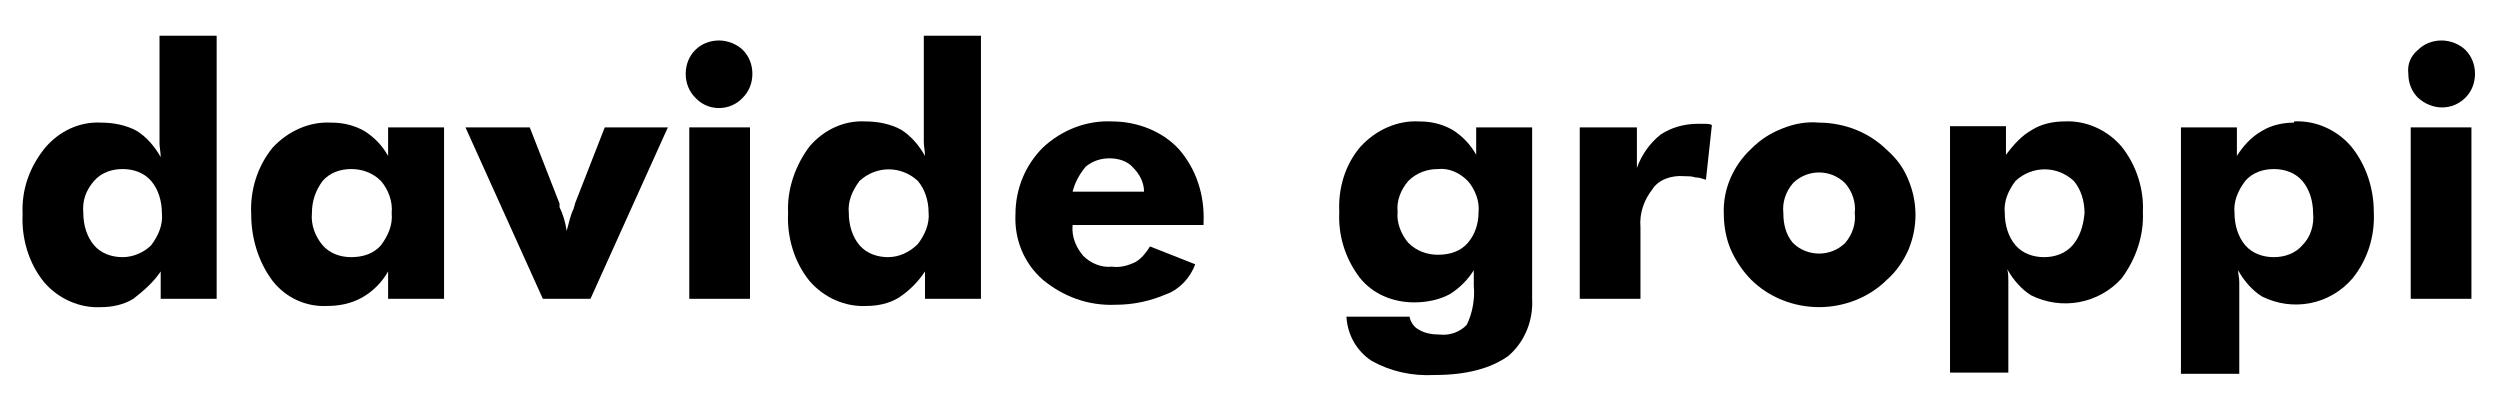 <?xml version="1.0" encoding="UTF-8"?>
<svg xmlns="http://www.w3.org/2000/svg" width="210" height="35" viewBox="0 0 210 35" fill="none">
  <path d="M115.199 30.3C116.799 31.2 118.599 31.6 120.499 31.5C123.299 31.5 125.299 30.9 126.699 29.9C128.099 28.7 128.799 26.9 128.699 25.1V10.7H123.999V13C123.499 12.1 122.799 11.4 121.999 10.9C121.099 10.4 120.199 10.2 119.199 10.2C117.399 10.1 115.599 10.9 114.299 12.3C112.999 13.8 112.399 15.8 112.499 17.8C112.399 19.8 112.999 21.7 114.199 23.3C115.299 24.7 116.999 25.4 118.799 25.4C119.799 25.4 120.899 25.2 121.799 24.7C122.599 24.2 123.299 23.5 123.799 22.7V24C123.899 25.1 123.699 26.3 123.199 27.3C122.599 27.9 121.799 28.2 120.899 28.1C120.299 28.1 119.699 28 119.199 27.7C118.799 27.5 118.499 27.1 118.399 26.6H113.099C113.199 28.2 113.999 29.5 115.199 30.3ZM123.299 20.4C122.699 21.1 121.799 21.4 120.799 21.4C119.899 21.4 118.999 21.1 118.299 20.4C117.699 19.7 117.299 18.7 117.399 17.8C117.299 16.8 117.699 15.9 118.299 15.2C118.999 14.5 119.899 14.2 120.799 14.2C121.699 14.1 122.599 14.5 123.299 15.2C123.899 15.9 124.299 16.9 124.199 17.8C124.199 18.8 123.899 19.7 123.299 20.4Z" fill="black"></path>
  <path d="M197.499 12.3C196.299 10.9 194.499 10.1 192.699 10.2V10.3C191.799 10.3 190.799 10.5 189.999 11C189.099 11.5 188.399 12.3 187.899 13.1V10.7H183.199V31.4H188.099V25.2C188.099 24.6 188.099 24.1 188.099 23.7C188.099 23.3 187.999 23 187.999 22.7C188.499 23.6 189.199 24.4 189.999 24.9C192.599 26.2 195.699 25.6 197.599 23.4C198.899 21.8 199.499 19.8 199.399 17.8C199.399 15.9 198.799 13.9 197.499 12.3ZM193.399 20.6C192.799 21.3 191.899 21.6 190.999 21.6C190.099 21.6 189.199 21.3 188.599 20.6C187.999 19.9 187.699 18.9 187.699 17.9C187.599 16.9 187.999 16 188.599 15.2C189.199 14.5 190.099 14.2 190.999 14.2C191.899 14.2 192.799 14.5 193.399 15.2C193.999 15.9 194.299 16.9 194.299 17.9C194.399 18.9 194.099 19.9 193.399 20.6Z" fill="black"></path>
  <path d="M100.399 22.2L96.599 20.7C96.299 21.2 95.899 21.7 95.399 22C94.799 22.3 94.099 22.5 93.399 22.4C92.499 22.5 91.599 22.1 90.999 21.5C90.399 20.8 89.999 19.9 90.099 18.9H101.099V18.7C101.199 16.4 100.499 14.2 98.999 12.5C97.599 11 95.499 10.2 93.399 10.2C91.299 10.1 89.199 10.9 87.599 12.4C86.099 13.9 85.299 15.9 85.299 18C85.199 20.1 85.999 22.1 87.599 23.5C89.299 24.9 91.399 25.7 93.699 25.6C95.199 25.6 96.599 25.3 97.999 24.7C99.099 24.3 99.999 23.3 100.399 22.2ZM91.199 14C91.799 13.5 92.499 13.3 93.199 13.3C93.899 13.3 94.699 13.5 95.199 14.1C95.699 14.6 96.099 15.3 96.099 16.1H90.199H90.099C90.299 15.3 90.699 14.6 91.199 14Z" fill="black"></path>
  <path d="M77.7 22.8V25.1H82.4V3H77.6V10.5C77.6 11 77.6 11.5 77.6 11.9C77.6 12.3 77.7 12.7 77.7 13.1C77.2 12.2 76.5 11.4 75.7 10.9C74.8 10.4 73.7 10.2 72.7 10.2C70.9 10.1 69.2 10.9 68 12.3C66.8 13.9 66.1 15.9 66.2 17.9C66.1 19.9 66.7 22 68 23.6C69.2 25 71 25.8 72.8 25.7C73.7 25.7 74.7 25.5 75.5 25C76.4 24.4 77.1 23.7 77.7 22.8ZM74.6 21.6C73.7 21.6 72.8 21.3 72.2 20.6C71.6 19.9 71.3 18.9 71.3 17.9C71.2 16.9 71.6 16 72.2 15.2C73.6 13.9 75.7 13.9 77.1 15.2C77.7 15.9 78 16.9 78 17.8C78.1 18.8 77.7 19.7 77.1 20.5C76.4 21.2 75.5 21.6 74.6 21.6Z" fill="black"></path>
  <path d="M178.201 12.3C177.001 10.9 175.201 10.1 173.401 10.2C172.501 10.2 171.501 10.4 170.701 10.9C169.801 11.4 169.101 12.2 168.501 13V10.6H163.801V31.3H168.701V25.1C168.701 24.5 168.701 24 168.701 23.6C168.701 23.3 168.701 22.9 168.601 22.6C169.101 23.5 169.801 24.3 170.601 24.8C173.201 26.1 176.301 25.5 178.201 23.4C179.401 21.8 180.101 19.8 180.001 17.8C180.101 16 179.501 13.9 178.201 12.3ZM174.101 20.6C173.501 21.3 172.601 21.6 171.701 21.6C170.801 21.6 169.901 21.3 169.301 20.6C168.701 19.9 168.401 18.9 168.401 17.9C168.301 16.9 168.701 16 169.301 15.2C170.701 13.9 172.801 13.9 174.201 15.2C174.801 15.9 175.101 16.9 175.101 17.9C175.001 19 174.701 19.9 174.101 20.6Z" fill="black"></path>
  <path d="M141.499 14.8C141.799 14.8 142.099 14.8 142.399 14.9C142.699 14.9 142.999 15 143.299 15.1L143.799 10.5C143.599 10.4 143.399 10.4 143.199 10.4C142.999 10.4 142.799 10.4 142.599 10.4C141.499 10.4 140.399 10.7 139.499 11.3C138.599 12 137.899 13 137.499 14.1V10.7H132.699V25.1H137.799V19.1C137.699 17.9 138.099 16.8 138.799 15.9C139.299 15.1 140.399 14.7 141.499 14.8Z" fill="black"></path>
  <path d="M149.701 10.8C148.701 11.2 147.901 11.7 147.101 12.5C145.601 13.9 144.701 15.9 144.801 18C144.801 19 145.001 20.1 145.401 21C145.801 21.9 146.401 22.8 147.101 23.5C147.801 24.2 148.701 24.8 149.701 25.2C151.701 26 153.901 26 155.901 25.2C156.901 24.8 157.801 24.2 158.501 23.5C159.301 22.8 159.901 21.9 160.301 21C161.101 19.1 161.101 17 160.301 15.1C159.901 14.1 159.301 13.3 158.501 12.6C157.801 11.9 156.901 11.3 155.901 10.9C154.901 10.5 153.801 10.3 152.801 10.3C151.701 10.2 150.701 10.4 149.701 10.8ZM155.001 15.4C155.601 16.1 155.901 17 155.801 17.9C155.901 18.8 155.601 19.7 155.001 20.4C154.401 21 153.601 21.3 152.801 21.3C152.001 21.3 151.201 21 150.601 20.4C150.001 19.7 149.801 18.8 149.801 17.9C149.701 17 150.001 16.1 150.601 15.4C150.601 15.4 150.601 15.4 150.701 15.3C151.901 14.2 153.801 14.2 155.001 15.4Z" fill="black"></path>
  <path d="M202.5 10.7H207.6V25.1H202.5V10.7Z" fill="black"></path>
  <path d="M203.1 8.2C203.1 8.3 203.1 8.3 203.1 8.2C204.3 9.3 206 9.3 207.1 8.2C207.6 7.7 207.9 7 207.9 6.2C207.9 5.4 207.6 4.7 207.1 4.2C206.6 3.7 205.8 3.4 205.1 3.4C204.3 3.4 203.6 3.7 203.1 4.2C202.5 4.7 202.2 5.4 202.3 6.2C202.3 7 202.6 7.7 203.1 8.2Z" fill="black"></path>
  <path d="M57.9 10.7H63V25.1H57.9V10.7Z" fill="black"></path>
  <path d="M13.499 22.8V25.1H18.199V3H13.399V10.6C13.399 11.1 13.399 11.6 13.399 12C13.399 12.4 13.499 12.8 13.499 13.2C12.999 12.3 12.299 11.5 11.499 11C10.599 10.5 9.499 10.3 8.499 10.3C6.699 10.2 4.999 11 3.799 12.4C2.499 14 1.799 15.9 1.899 18C1.799 20 2.399 22.1 3.699 23.7C4.899 25.1 6.699 25.9 8.499 25.8C9.399 25.8 10.399 25.6 11.199 25.1C12.099 24.4 12.899 23.7 13.499 22.8ZM10.299 21.6C9.399 21.6 8.499 21.3 7.899 20.6C7.299 19.9 6.999 18.9 6.999 17.9C6.899 16.9 7.199 16 7.899 15.2C8.499 14.5 9.399 14.2 10.299 14.2C11.199 14.2 12.099 14.5 12.699 15.2C13.299 15.9 13.599 16.9 13.599 17.9C13.699 18.9 13.299 19.8 12.699 20.6C12.099 21.2 11.199 21.6 10.299 21.6Z" fill="black"></path>
  <path d="M22.901 23.6C24.001 25 25.701 25.8 27.501 25.7C28.501 25.7 29.501 25.5 30.401 25C31.301 24.5 32.101 23.7 32.601 22.8V25.1H37.301V10.7H32.601V13.1C32.101 12.2 31.401 11.5 30.601 11C29.701 10.5 28.801 10.3 27.801 10.3C26.001 10.2 24.201 11 22.901 12.4C21.601 14 21.001 16 21.101 18C21.101 20 21.701 22 22.901 23.6ZM27.101 15.2C27.701 14.5 28.601 14.2 29.501 14.2C30.401 14.2 31.301 14.5 32.001 15.2C32.601 15.9 33.001 16.9 32.901 17.9C33.001 18.9 32.601 19.8 32.001 20.6C31.401 21.3 30.501 21.6 29.501 21.6C28.601 21.6 27.701 21.3 27.101 20.6C26.501 19.9 26.101 18.9 26.201 17.9C26.201 16.9 26.501 16 27.101 15.2Z" fill="black"></path>
  <path d="M56.1 10.7H50.8L48.3 17.1C48.3 17.2 48.2 17.4 48.2 17.5C47.9 18.1 47.8 18.7 47.6 19.4C47.5 18.7 47.3 18 47 17.4V17.1L44.5 10.7H39.1L45.6 25.1H49.6L56.1 10.7Z" fill="black"></path>
  <path d="M60.4 3.4C59.6 3.4 58.9 3.7 58.4 4.2C57.9 4.7 57.6 5.4 57.6 6.2C57.6 7 57.9 7.7 58.4 8.2C58.4 8.2 58.4 8.2 58.5 8.3C59.6 9.4 61.4 9.3 62.4 8.2C62.9 7.7 63.2 7 63.2 6.2C63.2 5.4 62.9 4.7 62.4 4.2C61.9 3.7 61.1 3.4 60.4 3.4Z" fill="black"></path>
</svg>
